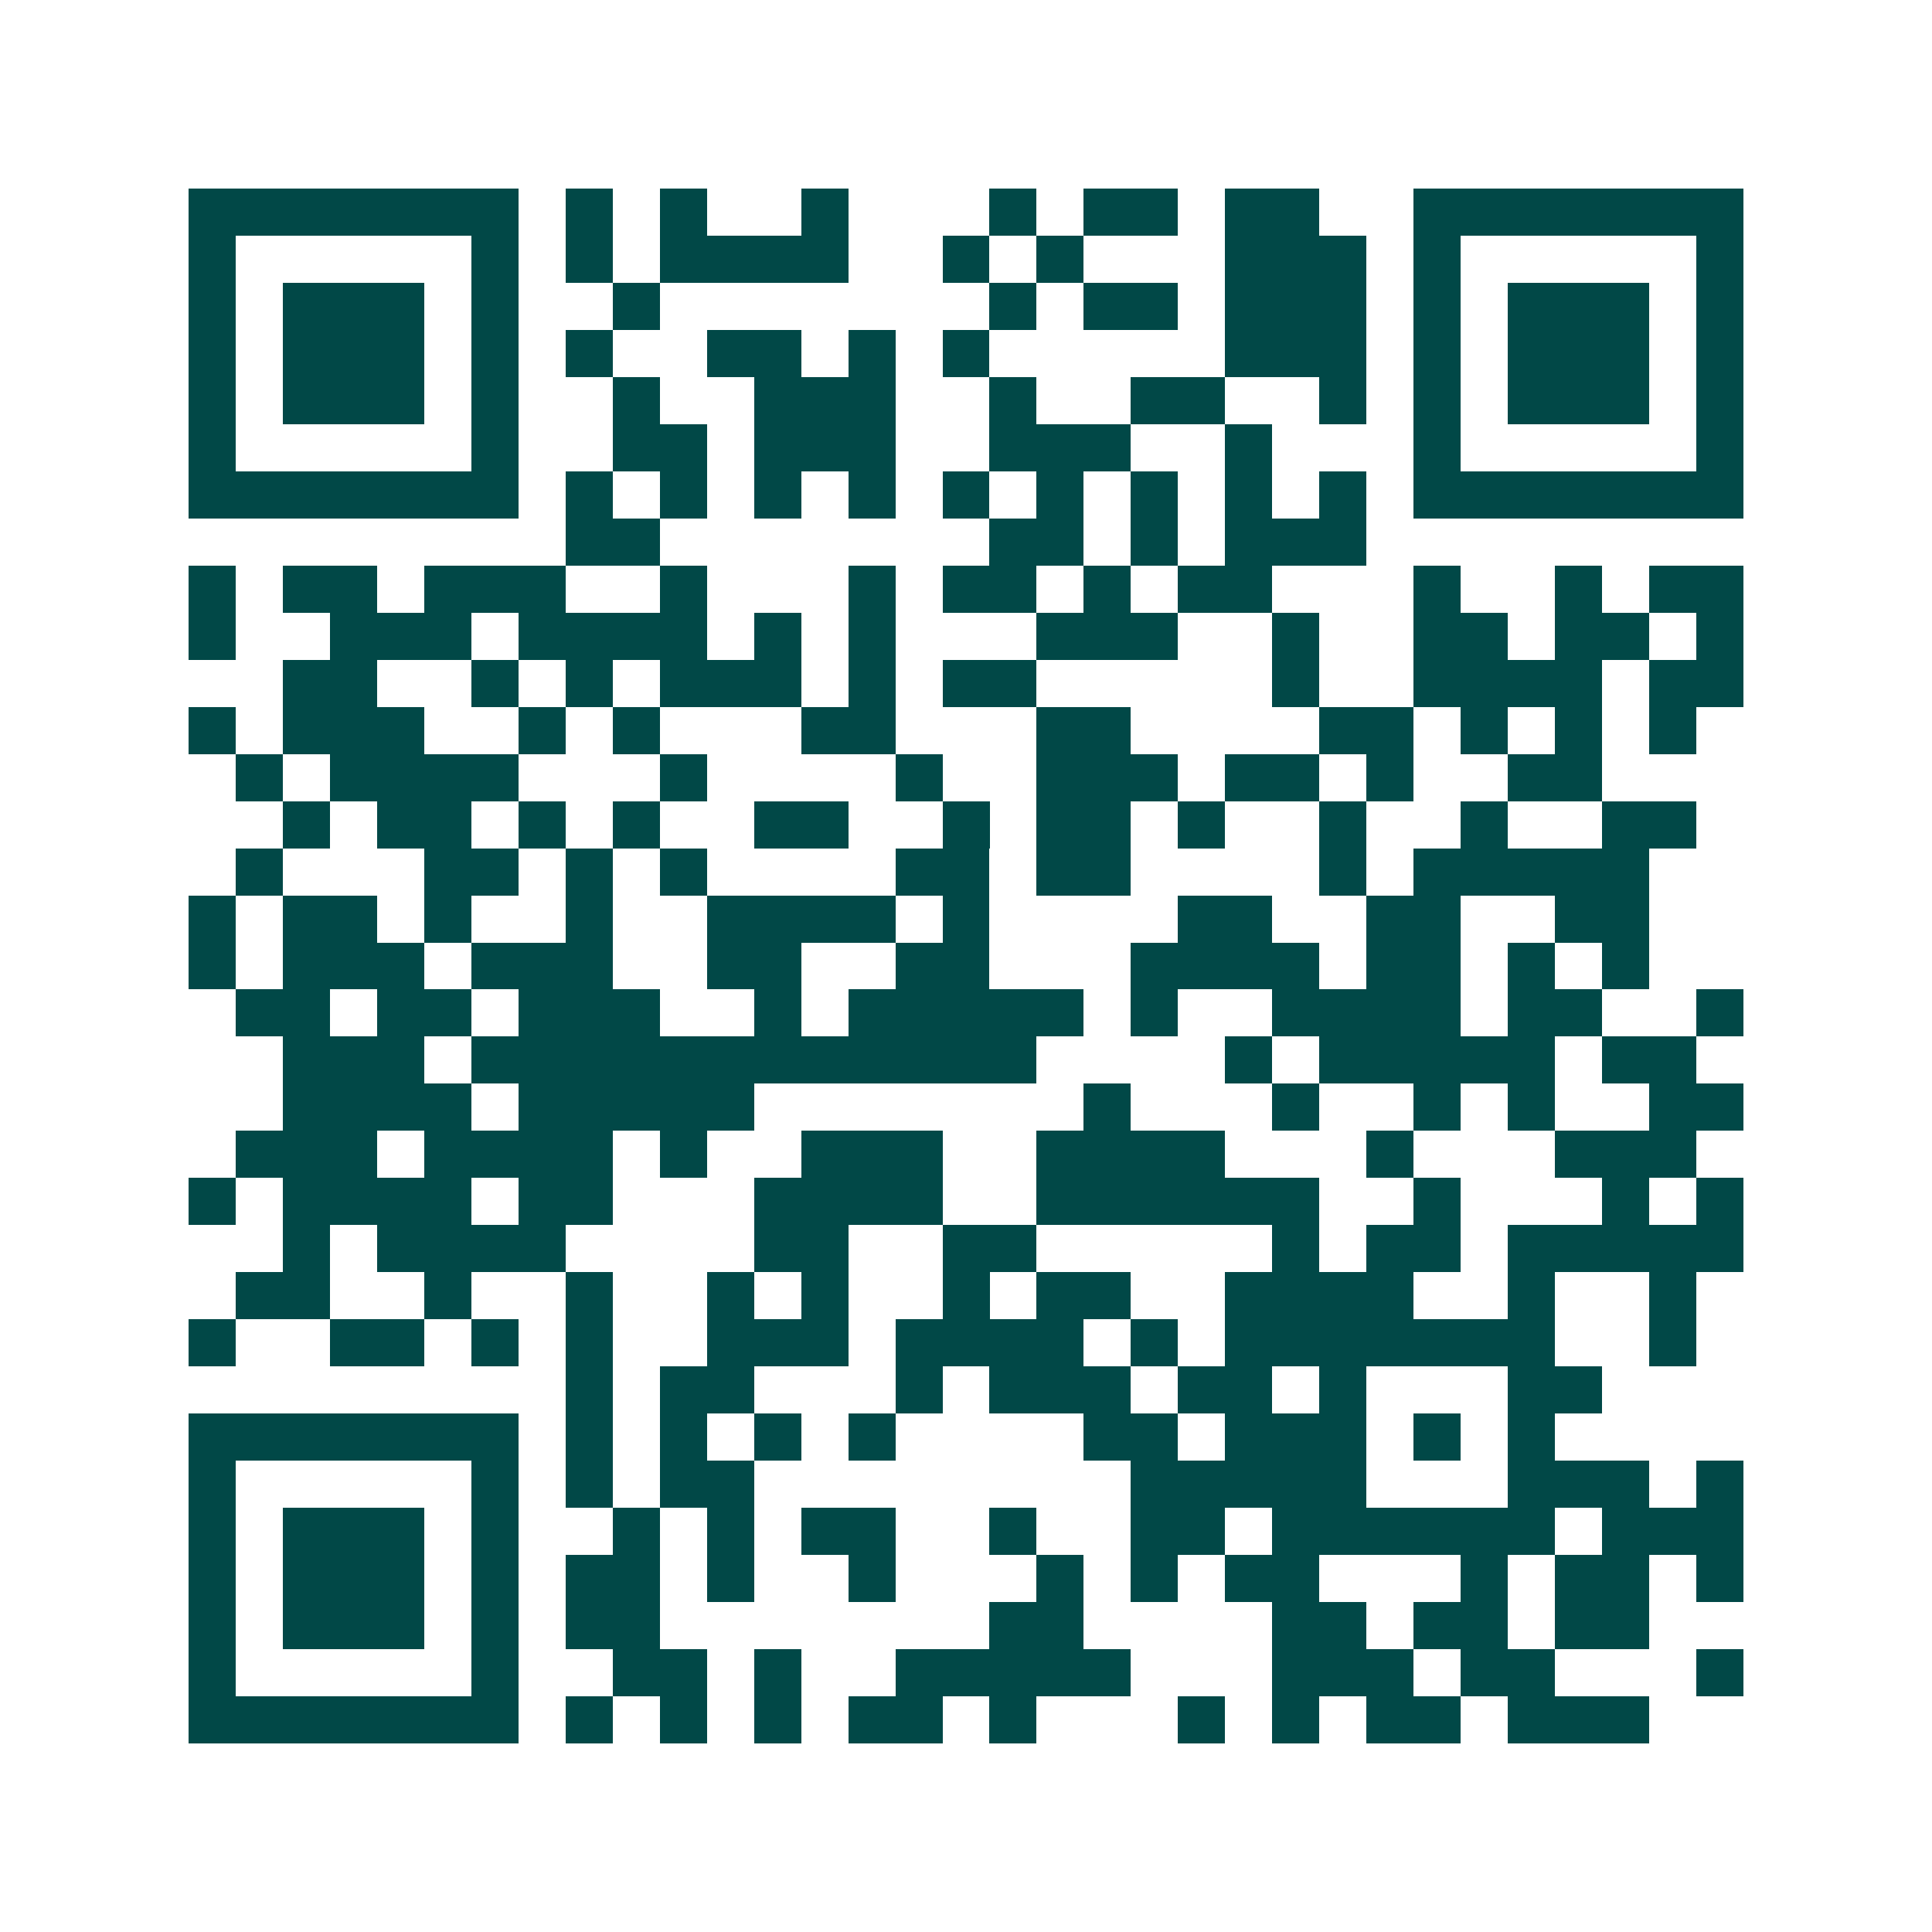 <svg xmlns="http://www.w3.org/2000/svg" width="200" height="200" viewBox="0 0 41 41" shape-rendering="crispEdges"><path fill="#ffffff" d="M0 0h41v41H0z"/><path stroke="#014847" d="M4 4.5h7m1 0h1m1 0h1m2 0h1m3 0h1m1 0h2m1 0h2m2 0h7M4 5.5h1m5 0h1m1 0h1m1 0h4m2 0h1m1 0h1m3 0h3m1 0h1m5 0h1M4 6.5h1m1 0h3m1 0h1m2 0h1m7 0h1m1 0h2m1 0h3m1 0h1m1 0h3m1 0h1M4 7.5h1m1 0h3m1 0h1m1 0h1m2 0h2m1 0h1m1 0h1m5 0h3m1 0h1m1 0h3m1 0h1M4 8.5h1m1 0h3m1 0h1m2 0h1m2 0h3m2 0h1m2 0h2m2 0h1m1 0h1m1 0h3m1 0h1M4 9.5h1m5 0h1m2 0h2m1 0h3m2 0h3m2 0h1m3 0h1m5 0h1M4 10.5h7m1 0h1m1 0h1m1 0h1m1 0h1m1 0h1m1 0h1m1 0h1m1 0h1m1 0h1m1 0h7M12 11.5h2m7 0h2m1 0h1m1 0h3M4 12.5h1m1 0h2m1 0h3m2 0h1m3 0h1m1 0h2m1 0h1m1 0h2m3 0h1m2 0h1m1 0h2M4 13.5h1m2 0h3m1 0h4m1 0h1m1 0h1m3 0h3m2 0h1m2 0h2m1 0h2m1 0h1M6 14.5h2m2 0h1m1 0h1m1 0h3m1 0h1m1 0h2m5 0h1m2 0h4m1 0h2M4 15.5h1m1 0h3m2 0h1m1 0h1m3 0h2m3 0h2m4 0h2m1 0h1m1 0h1m1 0h1M5 16.5h1m1 0h4m3 0h1m4 0h1m2 0h3m1 0h2m1 0h1m2 0h2M6 17.5h1m1 0h2m1 0h1m1 0h1m2 0h2m2 0h1m1 0h2m1 0h1m2 0h1m2 0h1m2 0h2M5 18.5h1m3 0h2m1 0h1m1 0h1m4 0h2m1 0h2m4 0h1m1 0h5M4 19.5h1m1 0h2m1 0h1m2 0h1m2 0h4m1 0h1m4 0h2m2 0h2m2 0h2M4 20.5h1m1 0h3m1 0h3m2 0h2m2 0h2m3 0h4m1 0h2m1 0h1m1 0h1M5 21.5h2m1 0h2m1 0h3m2 0h1m1 0h5m1 0h1m2 0h4m1 0h2m2 0h1M6 22.5h3m1 0h12m4 0h1m1 0h5m1 0h2M6 23.5h4m1 0h5m7 0h1m3 0h1m2 0h1m1 0h1m2 0h2M5 24.5h3m1 0h4m1 0h1m2 0h3m2 0h4m3 0h1m3 0h3M4 25.5h1m1 0h4m1 0h2m3 0h4m2 0h6m2 0h1m3 0h1m1 0h1M6 26.5h1m1 0h4m4 0h2m2 0h2m5 0h1m1 0h2m1 0h5M5 27.5h2m2 0h1m2 0h1m2 0h1m1 0h1m2 0h1m1 0h2m2 0h4m2 0h1m2 0h1M4 28.5h1m2 0h2m1 0h1m1 0h1m2 0h3m1 0h4m1 0h1m1 0h7m2 0h1M12 29.5h1m1 0h2m3 0h1m1 0h3m1 0h2m1 0h1m3 0h2M4 30.5h7m1 0h1m1 0h1m1 0h1m1 0h1m4 0h2m1 0h3m1 0h1m1 0h1M4 31.5h1m5 0h1m1 0h1m1 0h2m8 0h5m3 0h3m1 0h1M4 32.5h1m1 0h3m1 0h1m2 0h1m1 0h1m1 0h2m2 0h1m2 0h2m1 0h6m1 0h3M4 33.5h1m1 0h3m1 0h1m1 0h2m1 0h1m2 0h1m3 0h1m1 0h1m1 0h2m3 0h1m1 0h2m1 0h1M4 34.5h1m1 0h3m1 0h1m1 0h2m7 0h2m4 0h2m1 0h2m1 0h2M4 35.5h1m5 0h1m2 0h2m1 0h1m2 0h5m3 0h3m1 0h2m3 0h1M4 36.5h7m1 0h1m1 0h1m1 0h1m1 0h2m1 0h1m3 0h1m1 0h1m1 0h2m1 0h3"/></svg>
